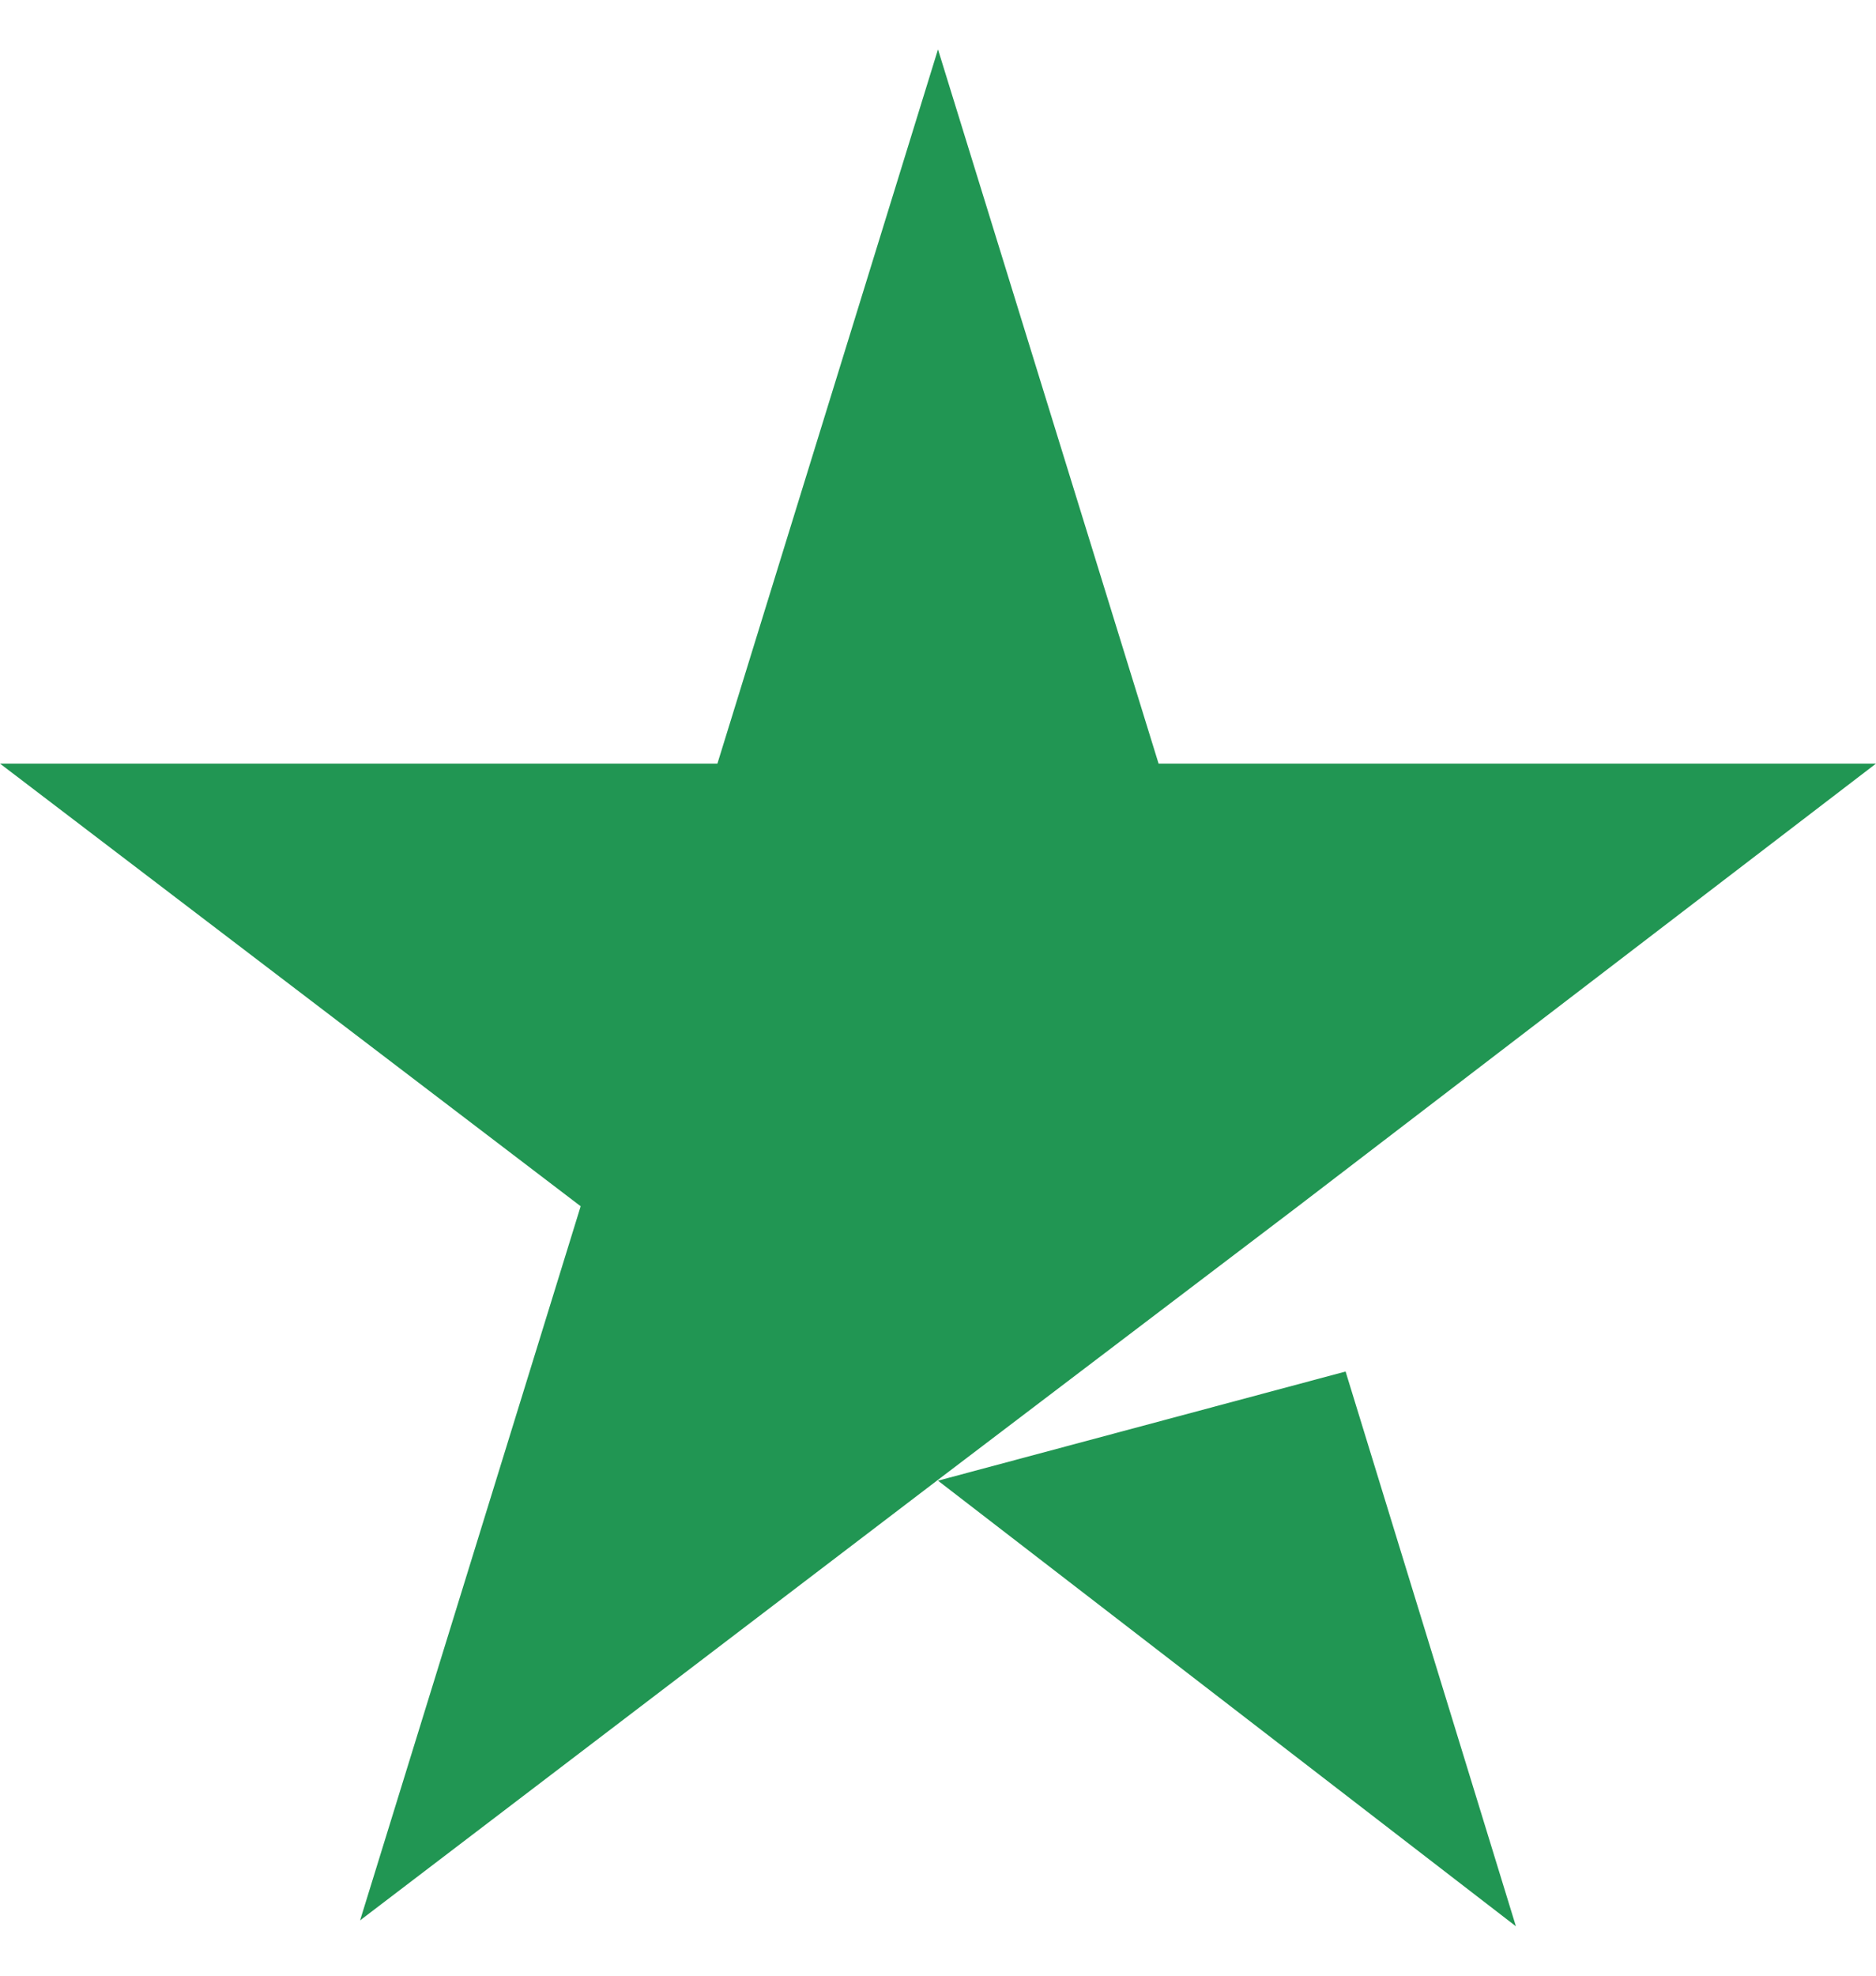 <svg width="19" height="20" viewBox="0 0 19 20" fill="none" xmlns="http://www.w3.org/2000/svg">
<path d="M9.5 14.989L13.628 13.884L15.353 19.5L9.5 14.989ZM19 7.73H11.734L9.5 0.5L7.266 7.73H0L5.881 12.211L3.647 19.44L9.528 14.959L13.147 12.211L19 7.73Z" fill="#219653"/>
</svg>
